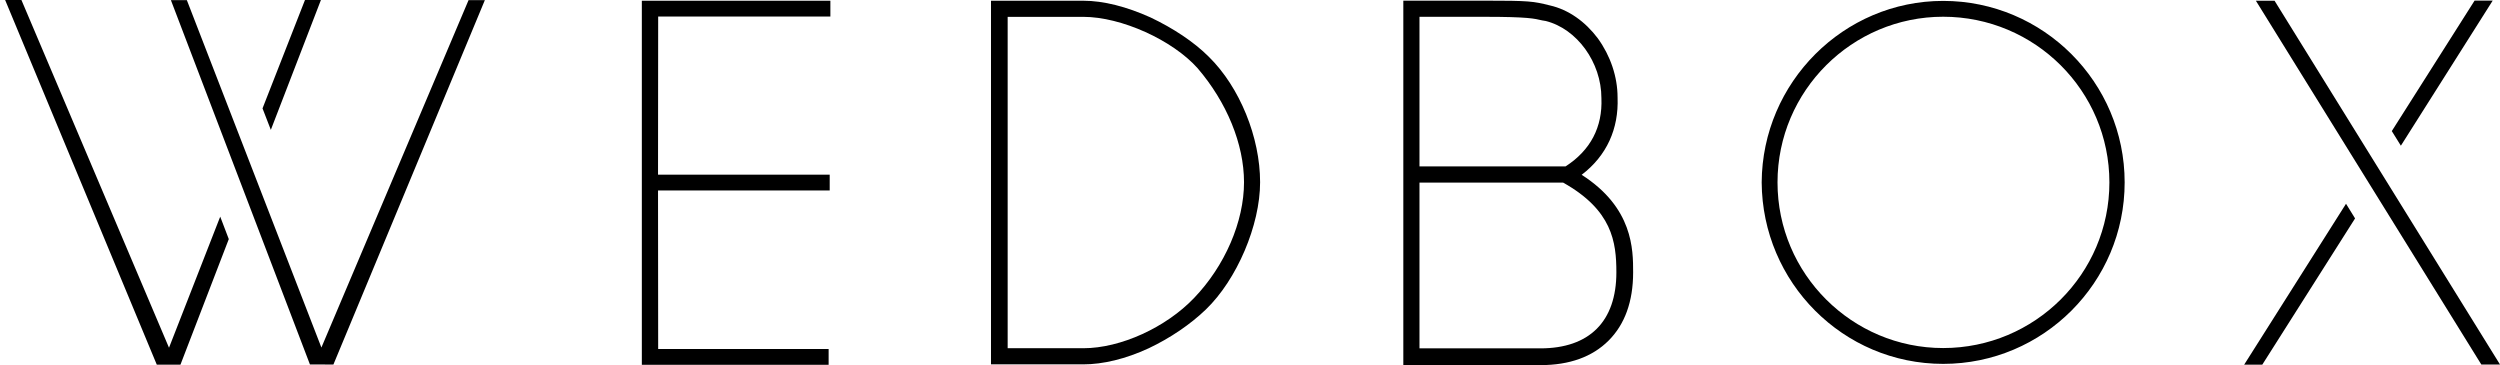 <?xml version="1.0" encoding="iso-8859-1"?>
<!-- Generator: Adobe Illustrator 23.0.1, SVG Export Plug-In . SVG Version: 6.00 Build 0)  -->
<svg version="1.1" id="Layer_1" xmlns="http://www.w3.org/2000/svg" xmlns:xlink="http://www.w3.org/1999/xlink" x="0px" y="0px"
	 viewBox="0 0 812.518 118.667" style="enable-background:new 0 0 812.518 118.667;" xml:space="preserve">
<polygon points="208.6,118.57 208.6,0.228 269.879,0.228 269.879,5.366 213.912,5.366 213.863,56.775 269.658,56.775 
	269.658,61.912 213.863,61.912 213.912,113.435 269.31,113.435 269.31,118.57 "/>
<path d="M322.08,118.417V0.237h29.992c6.58,0,14.127,1.939,21.865,5.432c7.354,3.494,14.126,7.957,18.963,12.81
	c10.061,9.896,16.641,26.197,16.641,40.751c0,13.974-7.547,31.632-17.607,41.335c-5.032,4.852-11.611,9.314-18.576,12.613
	c-7.547,3.492-14.9,5.239-21.286,5.239H322.08z M352.071,113.178c12.191,0,26.896-6.792,35.991-16.302
	c10.062-10.478,16.254-24.838,16.254-37.646c0-12.419-5.611-26.003-15.093-37.063c-8.127-9.121-24.768-16.69-37.152-16.69h-24.574
	v107.701H352.071z"/>
<path d="M456.089,118.667V0.211h26.259c14.782,0,15.95,0.195,21.396,1.557c6.03,1.361,11.476,5.251,15.56,10.697
	c4.086,5.642,6.42,12.447,6.42,19.257c0.388,10.114-3.503,18.867-11.671,25.091c16.727,10.698,16.727,24.313,16.727,31.706
	c0,9.53-2.724,16.923-7.974,22.174c-5.252,5.252-12.643,7.975-22.176,7.975H456.089z M508.801,54.09
	c8.17-5.252,12.059-12.837,11.671-22.174c0-11.671-7.975-22.563-18.09-25.093c-0.389,0-0.778-0.193-1.166-0.193
	c-2.53-0.584-4.474-1.168-18.868-1.168h-21.007V54.09H508.801z M500.631,113.221c15.951,0,24.703-8.752,24.703-24.702
	c0-9.92-1.36-20.229-17.311-29.176h-46.682v53.878H500.631z"/>
<path d="M572.56,59.278c0.183-32.524,26.644-58.985,58.984-58.985c32.525,0,58.984,26.461,58.984,58.985
	c0,32.523-26.459,58.984-58.984,58.984S572.744,91.802,572.56,59.278 M577.706,59.278c0,29.767,24.255,53.839,53.839,53.839
	c29.769,0,54.024-24.072,54.024-53.839c0-29.769-24.255-53.839-54.024-53.839C601.961,5.439,577.706,29.51,577.706,59.278"/>
<g>
	<g>
		<polyline points="104.457,112.954 60.727,0.041 55.542,0.041 100.73,118.445 108.36,118.477 157.583,0.04 152.286,0.04 		"/>
		<polyline points="6.963,-0.001 1.667,-0.001 50.953,118.509 58.653,118.51 74.358,77.707 71.573,70.41 54.927,113.016 		"/>
		<polygon points="104.302,0 99.119,0 85.322,35.225 88.023,42.208 		"/>
	</g>
</g>
<g>
	<polygon points="810.146,0.195 804.259,0.195 777.35,42.604 780.302,47.353 	"/>
	<polygon points="729.365,118.528 735.252,118.528 765.415,70.984 762.472,66.221 	"/>
	<polygon points="739.247,0.236 733.176,0.236 806.446,118.466 812.518,118.466 	"/>
</g>
</svg>
